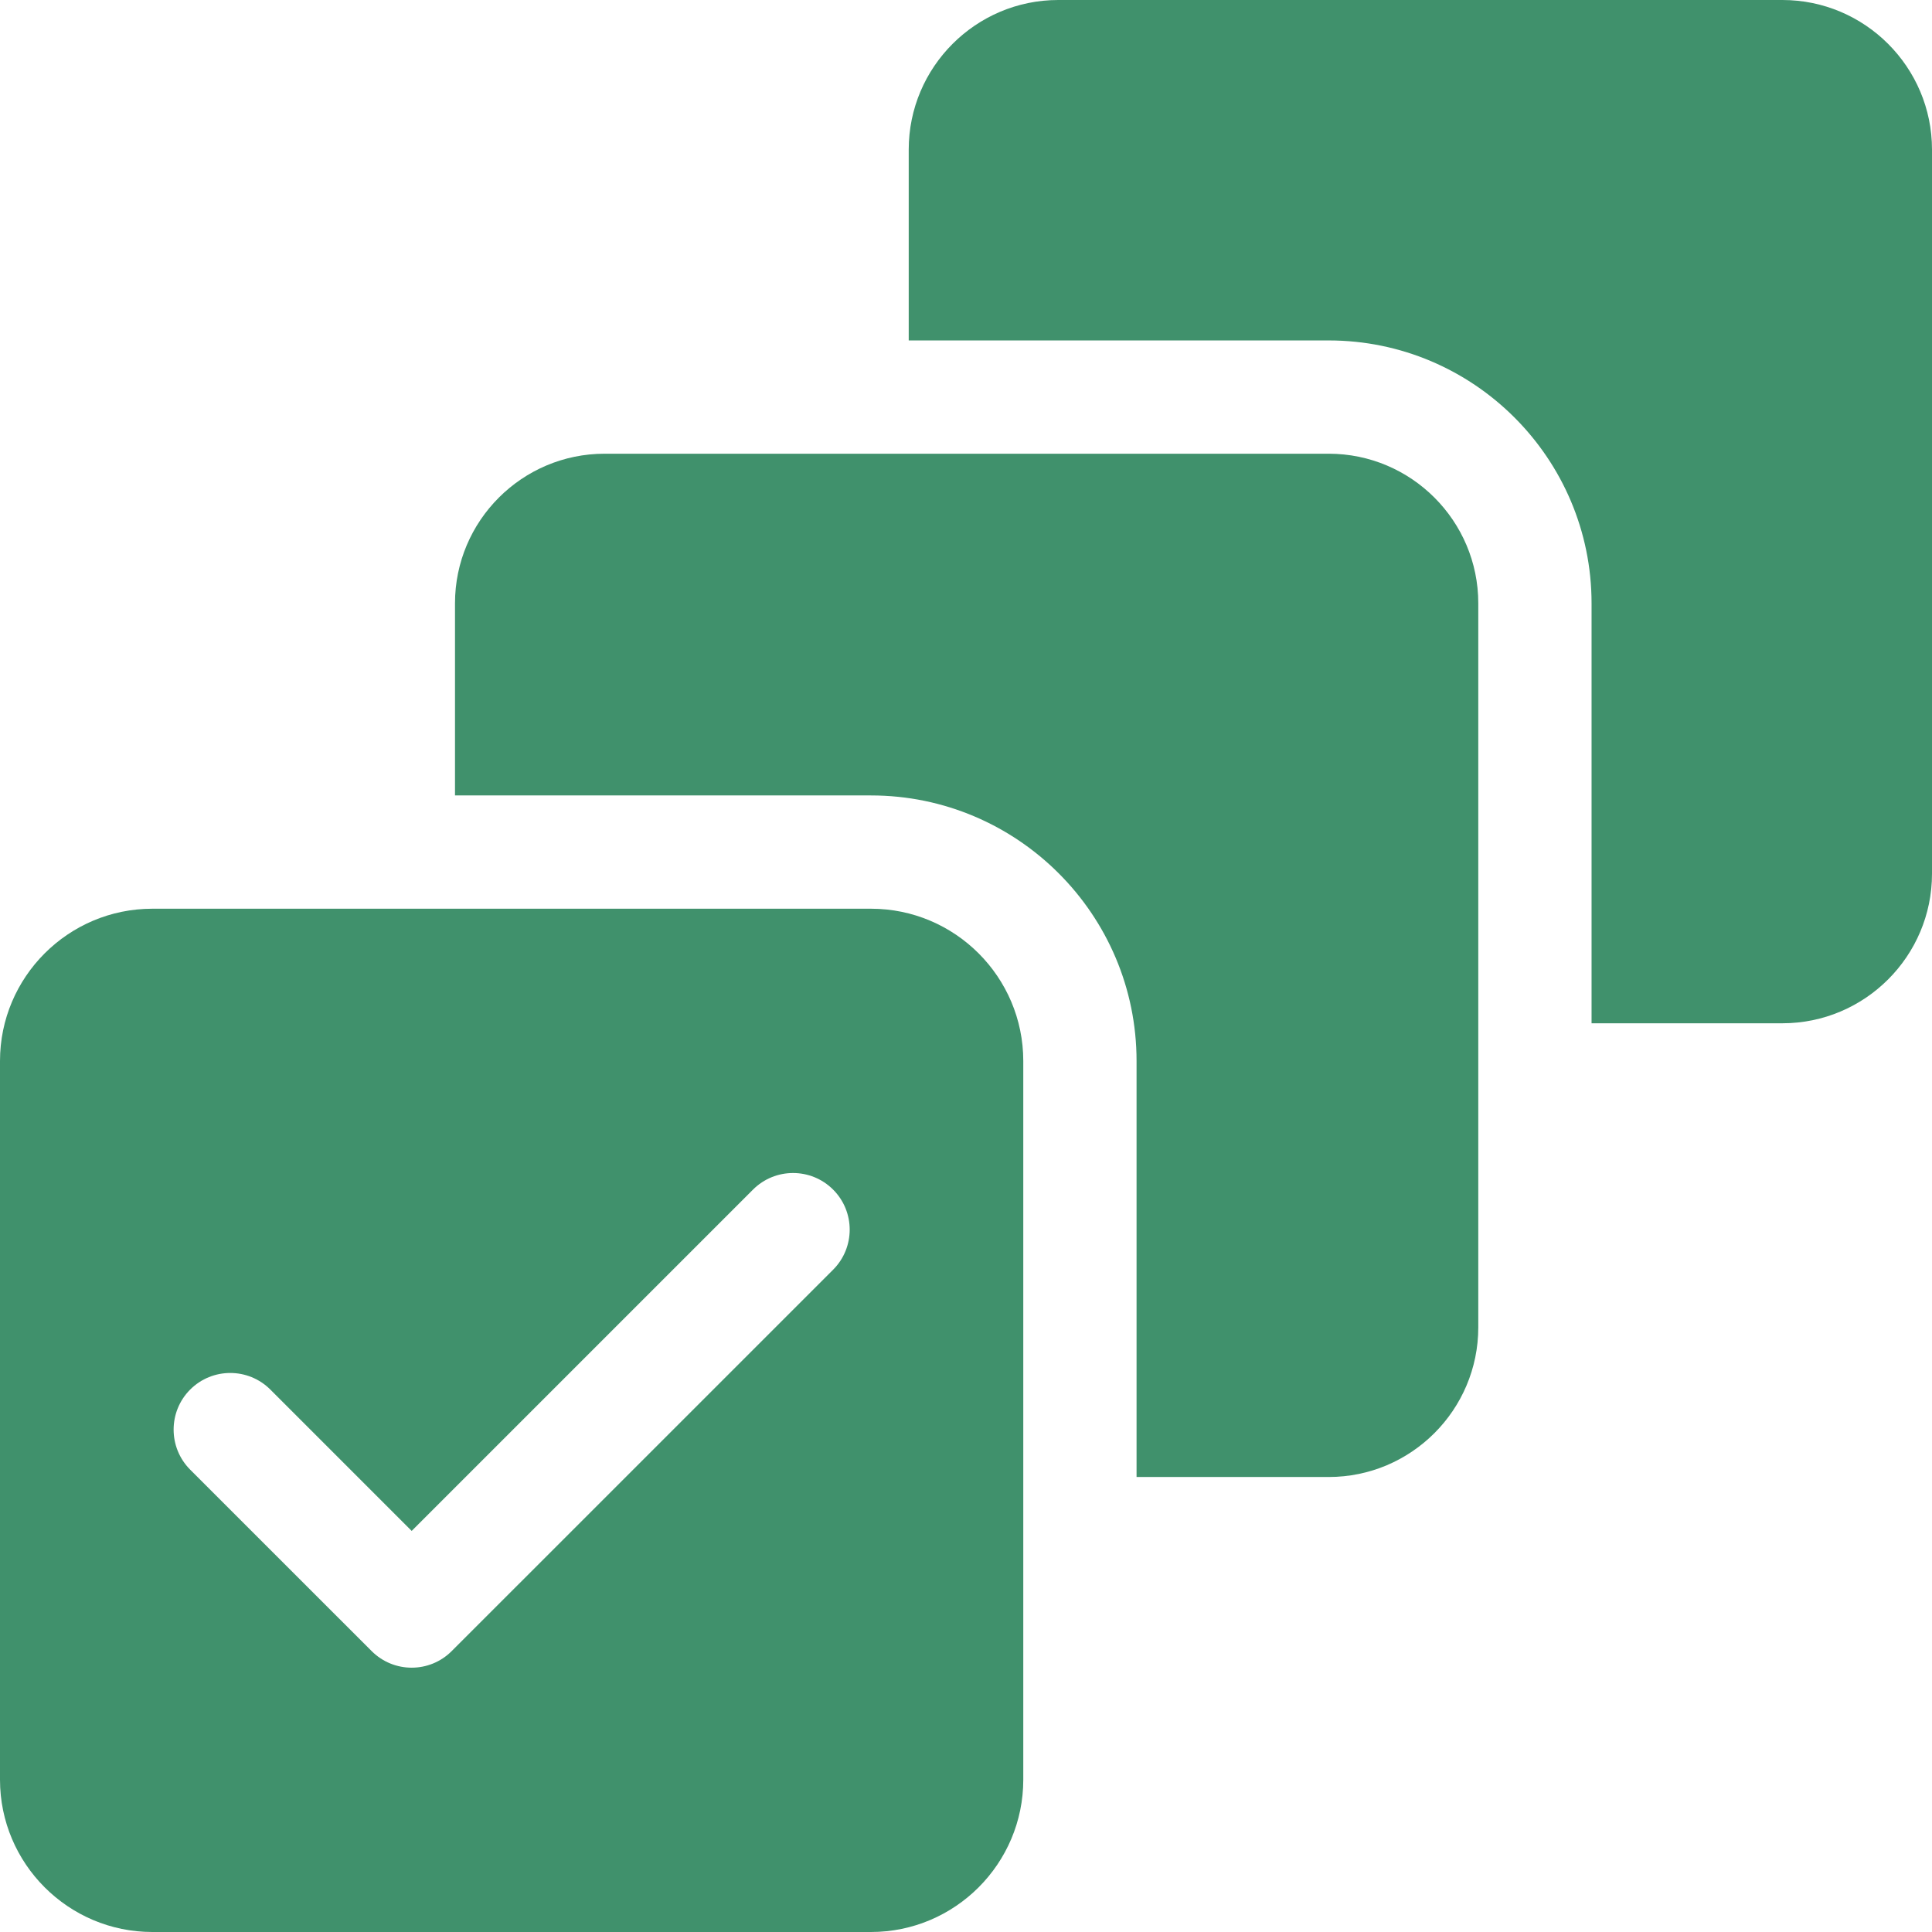 <svg xmlns="http://www.w3.org/2000/svg" version="1.1" xmlns:xlink="http://www.w3.org/1999/xlink" width="512" height="512" x="0" y="0" viewBox="0 0 512 512" style="enable-background:new 0 0 512 512" xml:space="preserve" class=""><g><path d="M230.823 240.82H40.367C18.112 240.82 0 258.922 0 281.177v190.456C0 493.888 18.112 512 40.367 512h190.456c22.255 0 40.357-18.112 40.357-40.367V281.177c0-22.255-18.102-40.357-40.357-40.357zm-10.036 95.663L119.709 437.55c-5.844 5.864-15.347 5.877-21.224 0l-48.082-48.072c-5.854-5.864-5.854-15.37 0-21.234 5.864-5.854 15.37-5.854 21.234 0l37.465 37.465 90.45-90.45c5.864-5.864 15.37-5.864 21.234 0 5.855 5.854 5.855 15.361.001 21.224z" fill="#40916c" opacity="1" data-original="#000000" class=""></path><path d="M391.76 159.876v191.897c0 21.855-17.782 39.646-39.636 39.646H301.2V281.177c0-38.806-31.571-70.377-70.377-70.377H120.58v-50.924c0-21.854 17.792-39.636 39.646-39.636h191.897c21.855 0 39.637 17.782 39.637 39.636z" fill="#40916c" opacity="1" data-original="#000000" class=""></path><path d="M512 39.646v191.897c0 21.854-17.792 39.636-39.646 39.636H421.78V159.876c0-38.405-31.251-69.656-69.656-69.656H240.82V39.646C240.82 17.792 258.602 0 280.456 0h191.897C494.208 0 512 17.792 512 39.646z" fill="#40916c" opacity="1" data-original="#000000" class=""></path></g></svg>